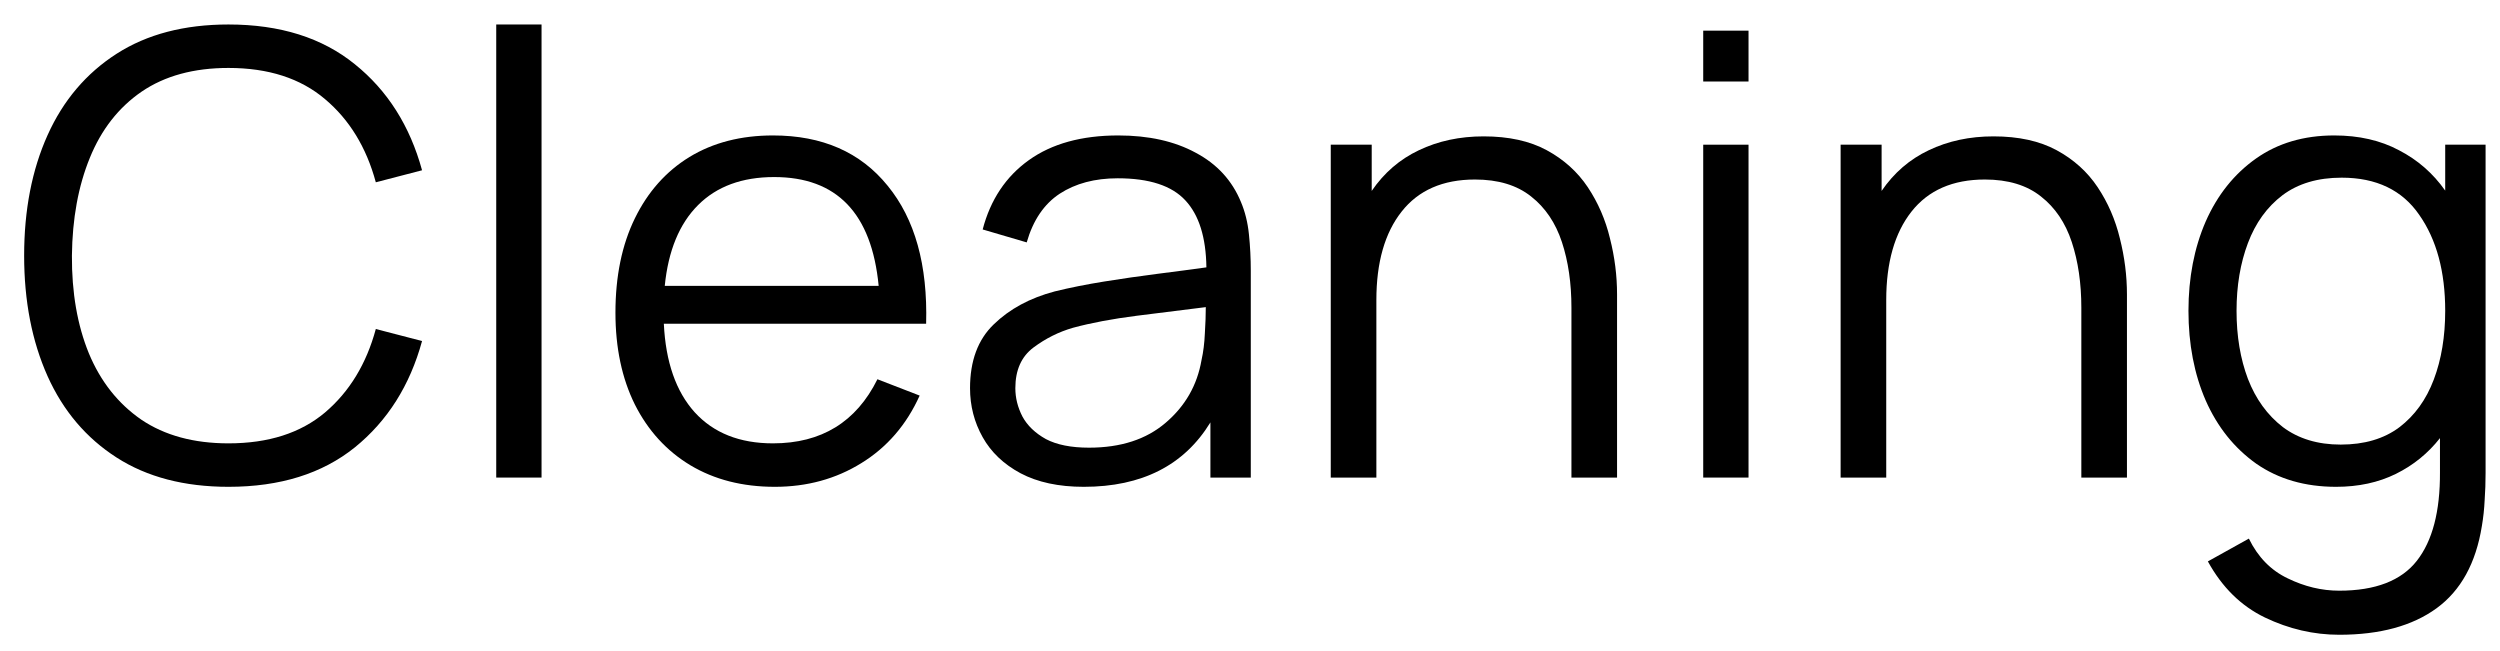 <?xml version="1.0" encoding="UTF-8"?> <svg xmlns="http://www.w3.org/2000/svg" width="73" height="19" viewBox="0 0 73 19" fill="none"> <path d="M6.672 14.215C8.178 14.215 9.408 13.831 10.362 13.063C11.316 12.289 11.97 11.254 12.324 9.958L10.974 9.607C10.698 10.627 10.203 11.44 9.489 12.046C8.775 12.646 7.836 12.946 6.672 12.946C5.658 12.946 4.809 12.715 4.125 12.253C3.447 11.785 2.937 11.14 2.595 10.318C2.259 9.496 2.094 8.545 2.1 7.465C2.112 6.385 2.286 5.434 2.622 4.612C2.958 3.784 3.462 3.139 4.134 2.677C4.812 2.215 5.658 1.984 6.672 1.984C7.836 1.984 8.775 2.287 9.489 2.893C10.203 3.493 10.698 4.303 10.974 5.323L12.324 4.972C11.97 3.676 11.316 2.644 10.362 1.876C9.408 1.102 8.178 0.715 6.672 0.715C5.382 0.715 4.293 1 3.405 1.57C2.517 2.14 1.845 2.932 1.389 3.946C0.933 4.96 0.705 6.133 0.705 7.465C0.705 8.791 0.933 9.964 1.389 10.984C1.845 11.998 2.517 12.79 3.405 13.36C4.293 13.93 5.382 14.215 6.672 14.215Z" fill="black"></path> <path d="M14.49 13.945H15.813V0.715H14.49V13.945Z" fill="black"></path> <path d="M22.624 14.215C23.566 14.215 24.409 13.984 25.153 13.522C25.903 13.06 26.47 12.403 26.854 11.551L25.621 11.074C25.003 12.322 23.986 12.946 22.57 12.946C21.598 12.946 20.836 12.643 20.284 12.037C19.738 11.431 19.438 10.57 19.384 9.454H27.043C27.091 7.738 26.716 6.394 25.918 5.422C25.126 4.444 24.01 3.955 22.57 3.955C21.634 3.955 20.821 4.165 20.131 4.585C19.447 5.005 18.916 5.602 18.538 6.376C18.16 7.15 17.971 8.068 17.971 9.13C17.971 10.156 18.16 11.05 18.538 11.812C18.922 12.574 19.462 13.165 20.158 13.585C20.86 14.005 21.682 14.215 22.624 14.215ZM22.606 5.17C24.436 5.17 25.453 6.229 25.657 8.347H19.411C19.513 7.321 19.837 6.535 20.383 5.989C20.929 5.443 21.67 5.17 22.606 5.17Z" fill="black"></path> <path d="M31.645 14.215C33.343 14.215 34.577 13.588 35.344 12.334V13.945H36.523V7.906C36.523 7.546 36.505 7.192 36.469 6.844C36.434 6.496 36.355 6.181 36.236 5.899C35.977 5.269 35.536 4.789 34.913 4.459C34.294 4.123 33.541 3.955 32.654 3.955C31.585 3.955 30.715 4.195 30.044 4.675C29.372 5.155 28.922 5.83 28.694 6.7L29.98 7.078C30.166 6.43 30.488 5.956 30.944 5.656C31.405 5.356 31.97 5.206 32.636 5.206C33.559 5.206 34.219 5.422 34.615 5.854C35.011 6.28 35.215 6.931 35.227 7.807C34.795 7.867 34.319 7.93 33.797 7.996C33.281 8.062 32.761 8.137 32.239 8.221C31.718 8.305 31.238 8.401 30.799 8.509C30.073 8.701 29.48 9.022 29.017 9.472C28.555 9.916 28.325 10.537 28.325 11.335C28.325 11.851 28.448 12.328 28.694 12.766C28.939 13.204 29.308 13.555 29.8 13.819C30.299 14.083 30.913 14.215 31.645 14.215ZM31.799 13.072C31.276 13.072 30.857 12.988 30.538 12.82C30.227 12.646 29.998 12.427 29.855 12.163C29.716 11.893 29.648 11.617 29.648 11.335C29.648 10.807 29.825 10.411 30.178 10.147C30.532 9.883 30.916 9.691 31.331 9.571C31.864 9.427 32.486 9.31 33.194 9.22C33.901 9.13 34.574 9.046 35.209 8.968C35.209 9.19 35.2 9.445 35.182 9.733C35.17 10.015 35.138 10.276 35.084 10.516C34.958 11.248 34.609 11.857 34.039 12.343C33.475 12.829 32.728 13.072 31.799 13.072Z" fill="black"></path> <path d="M38.858 13.945H40.19V8.761C40.19 7.663 40.435 6.802 40.928 6.178C41.419 5.554 42.133 5.242 43.069 5.242C43.748 5.242 44.294 5.407 44.708 5.737C45.121 6.061 45.422 6.505 45.608 7.069C45.794 7.633 45.886 8.272 45.886 8.986V13.945H47.218V8.599C47.218 8.053 47.15 7.507 47.011 6.961C46.88 6.415 46.663 5.917 46.364 5.467C46.063 5.017 45.664 4.657 45.166 4.387C44.669 4.117 44.053 3.982 43.322 3.982C42.626 3.982 41.995 4.117 41.431 4.387C40.873 4.651 40.414 5.047 40.054 5.575V4.225H38.858V13.945Z" fill="black"></path> <path d="M49.734 2.38H51.057V0.895H49.734V2.38ZM49.734 13.945H51.057V4.225H49.734V13.945Z" fill="black"></path> <path d="M53.746 13.945H55.078V8.761C55.078 7.663 55.324 6.802 55.816 6.178C56.308 5.554 57.022 5.242 57.958 5.242C58.636 5.242 59.182 5.407 59.596 5.737C60.01 6.061 60.31 6.505 60.496 7.069C60.682 7.633 60.775 8.272 60.775 8.986V13.945H62.107V8.599C62.107 8.053 62.038 7.507 61.9 6.961C61.768 6.415 61.552 5.917 61.252 5.467C60.952 5.017 60.553 4.657 60.055 4.387C59.557 4.117 58.942 3.982 58.21 3.982C57.514 3.982 56.884 4.117 56.32 4.387C55.762 4.651 55.303 5.047 54.943 5.575V4.225H53.746V13.945Z" fill="black"></path> <path d="M68.214 14.215C68.868 14.215 69.45 14.089 69.96 13.837C70.47 13.585 70.899 13.237 71.247 12.793V13.792C71.253 14.932 71.028 15.793 70.572 16.375C70.116 16.957 69.36 17.248 68.304 17.248C67.794 17.248 67.293 17.128 66.801 16.888C66.309 16.654 65.931 16.267 65.667 15.727L64.47 16.393C64.884 17.149 65.439 17.695 66.135 18.031C66.837 18.367 67.56 18.535 68.304 18.535C69.492 18.535 70.44 18.277 71.148 17.761C71.856 17.245 72.297 16.444 72.471 15.358C72.513 15.112 72.54 14.86 72.552 14.602C72.57 14.35 72.579 14.086 72.579 13.81V4.225H71.4V5.566C71.046 5.062 70.596 4.669 70.05 4.387C69.51 4.099 68.88 3.955 68.16 3.955C67.272 3.955 66.51 4.18 65.874 4.63C65.238 5.08 64.749 5.692 64.407 6.466C64.071 7.24 63.903 8.11 63.903 9.076C63.903 10.048 64.071 10.921 64.407 11.695C64.749 12.469 65.241 13.084 65.883 13.54C66.531 13.99 67.308 14.215 68.214 14.215ZM68.349 12.982C67.677 12.982 67.113 12.811 66.657 12.469C66.207 12.121 65.868 11.653 65.64 11.065C65.418 10.477 65.307 9.814 65.307 9.076C65.307 8.344 65.418 7.684 65.64 7.096C65.862 6.508 66.198 6.043 66.648 5.701C67.104 5.359 67.68 5.188 68.376 5.188C69.39 5.188 70.146 5.551 70.644 6.277C71.148 6.997 71.4 7.93 71.4 9.076C71.4 9.826 71.289 10.495 71.067 11.083C70.845 11.671 70.509 12.136 70.059 12.478C69.609 12.814 69.039 12.982 68.349 12.982Z" fill="black"></path> </svg> 